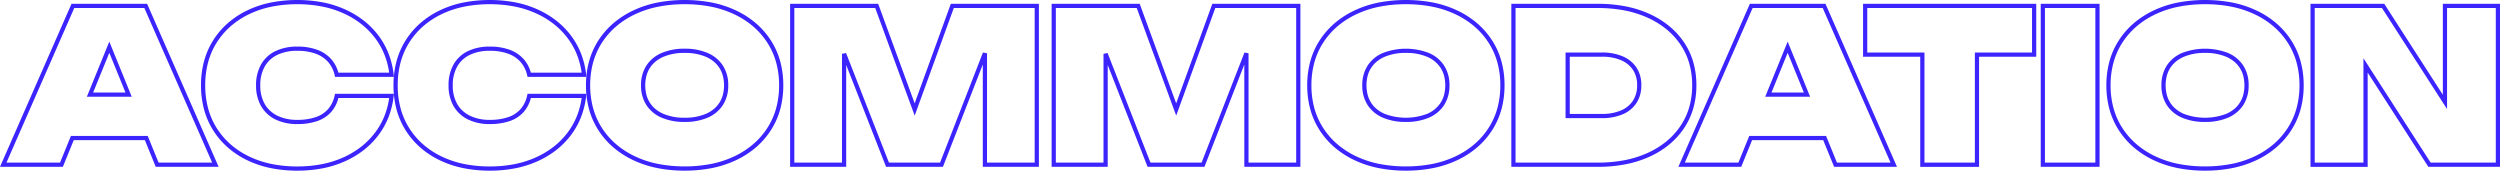 <svg xmlns="http://www.w3.org/2000/svg" width="1782.034" height="121.642" viewBox="0 0 1782.034 121.642"><g transform="translate(2.296 1.502)"><path d="M48.682-1.022h53.883l50.978,116.2H108.724l-7.745-19.018H50.261l-7.745,19.018H-2.3Zm51.923,3H50.642L2.3,112.183H40.5l7.745-19.018H103l7.745,19.018H148.95ZM75.617,25.933l16,39.286H59.625ZM87.155,62.22,75.618,33.889,64.086,62.22Z" transform="translate(0 2.236)" fill="#3b24fe"/><g transform="translate(0 0)"><path d="M92.25,120.142a94.292,94.292,0,0,1-19.255-1.881,71.174,71.174,0,0,1-16.731-5.67,61.614,61.614,0,0,1-13.749-9.107A55.949,55.949,0,0,1,32.181,91.29a54.689,54.689,0,0,1-6.46-14.882,65.943,65.943,0,0,1-2.145-17.087,65.943,65.943,0,0,1,2.145-17.087,54.688,54.688,0,0,1,6.46-14.881A55.924,55.924,0,0,1,42.515,15.16,61.747,61.747,0,0,1,56.264,6.051,71.174,71.174,0,0,1,72.995.381a98.934,98.934,0,0,1,37.2-.231A73.219,73.219,0,0,1,126.064,5.12a65.4,65.4,0,0,1,13.386,7.961A57.561,57.561,0,0,1,149.97,23.7a53.951,53.951,0,0,1,7.277,12.967A60,60,0,0,1,160.9,51.6l.194,1.673H119.125l-.268-1.164a21.344,21.344,0,0,0-4.646-9.385,21.6,21.6,0,0,0-8.837-5.924A37.331,37.331,0,0,0,92.25,34.712a32.308,32.308,0,0,0-14.359,2.936,21.362,21.362,0,0,0-5.166,3.542,20.243,20.243,0,0,0-3.777,4.833,26.79,26.79,0,0,0-3.125,13.3,26.364,26.364,0,0,0,3.121,13.217,20.549,20.549,0,0,0,3.781,4.8,22.232,22.232,0,0,0,5.18,3.587,31.619,31.619,0,0,0,14.346,3,39.99,39.99,0,0,0,13.157-1.95,20.422,20.422,0,0,0,8.8-5.759,21.464,21.464,0,0,0,4.642-9.676l.258-1.179H161.1L160.9,67.04a59.98,59.98,0,0,1-3.656,14.942,53.953,53.953,0,0,1-7.276,12.964,57.465,57.465,0,0,1-10.52,10.617,65.422,65.422,0,0,1-13.386,7.959,73.22,73.22,0,0,1-15.869,4.969A93.9,93.9,0,0,1,92.25,120.142ZM92.25,1.5A91.293,91.293,0,0,0,73.61,3.318,68.175,68.175,0,0,0,57.584,8.745,58.749,58.749,0,0,0,44.5,17.408a52.925,52.925,0,0,0-9.78,11.538,51.691,51.691,0,0,0-6.1,14.066,62.948,62.948,0,0,0-2.042,16.309A62.948,62.948,0,0,0,28.618,75.63a51.691,51.691,0,0,0,6.1,14.066,52.95,52.95,0,0,0,9.78,11.54A58.617,58.617,0,0,0,57.584,109.9a68.176,68.176,0,0,0,16.026,5.428,91.293,91.293,0,0,0,18.64,1.818,90.9,90.9,0,0,0,17.369-1.6,70.218,70.218,0,0,0,15.218-4.763,62.423,62.423,0,0,0,12.773-7.59,54.463,54.463,0,0,0,9.971-10.063,50.954,50.954,0,0,0,6.872-12.243,56.293,56.293,0,0,0,3.252-12.521H121.5a23.936,23.936,0,0,1-5.03,9.828A23.378,23.378,0,0,1,106.4,84.812,42.946,42.946,0,0,1,92.25,86.93a34.561,34.561,0,0,1-15.7-3.327,23.977,23.977,0,0,1-10.21-9.577,29.305,29.305,0,0,1-3.516-14.706A29.735,29.735,0,0,1,66.334,44.55a23.384,23.384,0,0,1,10.228-9.592A35.251,35.251,0,0,1,92.25,31.712,40.286,40.286,0,0,1,106.434,34a24.561,24.561,0,0,1,10.04,6.759,23.972,23.972,0,0,1,5.015,9.52h36.217a56.316,56.316,0,0,0-3.252-12.519,50.95,50.95,0,0,0-6.872-12.245A54.557,54.557,0,0,0,137.61,15.45a62.393,62.393,0,0,0-12.773-7.592A70.217,70.217,0,0,0,109.619,3.1,90.9,90.9,0,0,0,92.25,1.5Z" transform="translate(117.409 -0.002)" fill="#3b24fe"/><path d="M116.4,120.142a94.291,94.291,0,0,1-19.255-1.881,71.174,71.174,0,0,1-16.731-5.67,61.614,61.614,0,0,1-13.749-9.107A55.949,55.949,0,0,1,56.328,91.29a54.69,54.69,0,0,1-6.46-14.882,65.943,65.943,0,0,1-2.145-17.087,65.943,65.943,0,0,1,2.145-17.087,54.689,54.689,0,0,1,6.46-14.881A55.924,55.924,0,0,1,66.662,15.16,61.747,61.747,0,0,1,80.411,6.051,71.174,71.174,0,0,1,97.142.381a98.934,98.934,0,0,1,37.2-.231A73.219,73.219,0,0,1,150.211,5.12,65.4,65.4,0,0,1,163.6,13.081,57.561,57.561,0,0,1,174.117,23.7a53.952,53.952,0,0,1,7.277,12.967,60,60,0,0,1,3.656,14.94l.194,1.673H143.272L143,52.112a21.345,21.345,0,0,0-4.646-9.385,21.6,21.6,0,0,0-8.837-5.924A37.332,37.332,0,0,0,116.4,34.712a32.308,32.308,0,0,0-14.359,2.936,21.362,21.362,0,0,0-5.166,3.542,20.243,20.243,0,0,0-3.777,4.833,26.79,26.79,0,0,0-3.125,13.3A26.364,26.364,0,0,0,93.09,72.538a20.55,20.55,0,0,0,3.781,4.8,22.232,22.232,0,0,0,5.18,3.587,31.619,31.619,0,0,0,14.346,3,39.99,39.99,0,0,0,13.157-1.95,20.422,20.422,0,0,0,8.8-5.759A21.465,21.465,0,0,0,143,66.546l.258-1.179h41.984l-.194,1.673a59.979,59.979,0,0,1-3.656,14.942,53.953,53.953,0,0,1-7.276,12.964,57.465,57.465,0,0,1-10.52,10.617,65.423,65.423,0,0,1-13.386,7.959,73.22,73.22,0,0,1-15.869,4.969A93.9,93.9,0,0,1,116.4,120.142ZM116.4,1.5a91.293,91.293,0,0,0-18.64,1.818A68.175,68.175,0,0,0,81.731,8.745a58.75,58.75,0,0,0-13.082,8.663,52.925,52.925,0,0,0-9.78,11.538,51.691,51.691,0,0,0-6.1,14.066,62.947,62.947,0,0,0-2.042,16.309A62.947,62.947,0,0,0,52.765,75.63a51.691,51.691,0,0,0,6.1,14.066,52.949,52.949,0,0,0,9.78,11.54A58.617,58.617,0,0,0,81.731,109.9a68.176,68.176,0,0,0,16.026,5.428,91.293,91.293,0,0,0,18.64,1.818,90.9,90.9,0,0,0,17.369-1.6,70.218,70.218,0,0,0,15.218-4.763,62.423,62.423,0,0,0,12.773-7.59,54.464,54.464,0,0,0,9.971-10.063A50.954,50.954,0,0,0,178.6,80.888a56.3,56.3,0,0,0,3.252-12.521h-36.2a23.937,23.937,0,0,1-5.03,9.828,23.378,23.378,0,0,1-10.072,6.617A42.947,42.947,0,0,1,116.4,86.93,34.561,34.561,0,0,1,100.7,83.6a23.977,23.977,0,0,1-10.21-9.577,29.305,29.305,0,0,1-3.516-14.706A29.735,29.735,0,0,1,90.481,44.55a23.384,23.384,0,0,1,10.228-9.592A35.251,35.251,0,0,1,116.4,31.712,40.287,40.287,0,0,1,130.581,34a24.562,24.562,0,0,1,10.039,6.76,23.973,23.973,0,0,1,5.015,9.52h36.217A56.315,56.315,0,0,0,178.6,37.756a50.951,50.951,0,0,0-6.872-12.245,54.558,54.558,0,0,0-9.971-10.061,62.4,62.4,0,0,0-12.773-7.592A70.217,70.217,0,0,0,133.766,3.1,90.9,90.9,0,0,0,116.4,1.5Z" transform="translate(230.467 -0.002)" fill="#3b24fe"/><path d="M142.2,120.137a98.514,98.514,0,0,1-19.675-1.88,74.236,74.236,0,0,1-17.121-5.665,63.371,63.371,0,0,1-14.085-9.1A56.434,56.434,0,0,1,80.712,91.3a53.98,53.98,0,0,1-6.636-14.882,64.305,64.305,0,0,1-2.205-17.1,64.331,64.331,0,0,1,2.205-17.1,53.976,53.976,0,0,1,6.636-14.885,56.5,56.5,0,0,1,10.6-12.191,63.351,63.351,0,0,1,14.086-9.1A74.235,74.235,0,0,1,122.522.38a103.924,103.924,0,0,1,39.356,0A74.232,74.232,0,0,1,179,6.045a63.376,63.376,0,0,1,14.087,9.1,56.394,56.394,0,0,1,10.6,12.191,53.976,53.976,0,0,1,6.636,14.885,64.331,64.331,0,0,1,2.205,17.1,64.305,64.305,0,0,1-2.205,17.1A53.979,53.979,0,0,1,203.689,91.3a56.325,56.325,0,0,1-10.6,12.193,63.4,63.4,0,0,1-14.088,9.1,74.231,74.231,0,0,1-17.122,5.665A98.549,98.549,0,0,1,142.2,120.137ZM142.2,1.5a95.512,95.512,0,0,0-19.074,1.819,71.235,71.235,0,0,0-16.429,5.432,60.354,60.354,0,0,0-13.42,8.667A53.505,53.505,0,0,0,83.234,28.962,50.978,50.978,0,0,0,76.967,43.02a61.336,61.336,0,0,0-2.1,16.3,61.31,61.31,0,0,0,2.1,16.3,50.983,50.983,0,0,0,6.267,14.056,53.434,53.434,0,0,0,10.04,11.545,60.373,60.373,0,0,0,13.42,8.665,71.236,71.236,0,0,0,16.429,5.433,100.935,100.935,0,0,0,38.153,0,71.232,71.232,0,0,0,16.43-5.432,60.4,60.4,0,0,0,13.423-8.665,53.328,53.328,0,0,0,10.038-11.545,50.983,50.983,0,0,0,6.267-14.056,61.31,61.31,0,0,0,2.1-16.3,61.337,61.337,0,0,0-2.1-16.3,50.979,50.979,0,0,0-6.267-14.059,53.4,53.4,0,0,0-10.038-11.543,60.38,60.38,0,0,0-13.422-8.667,71.232,71.232,0,0,0-16.43-5.433A95.55,95.55,0,0,0,142.2,1.5Zm0,83.919a40.6,40.6,0,0,1-16.455-3.066A24.273,24.273,0,0,1,114.9,73.339a25.442,25.442,0,0,1-3.784-14.017A25.479,25.479,0,0,1,114.9,45.3a24.222,24.222,0,0,1,10.842-9.01A40.5,40.5,0,0,1,142.2,33.218a40.556,40.556,0,0,1,16.461,3.072A24.261,24.261,0,0,1,169.5,45.3a25.481,25.481,0,0,1,3.785,14.024A25.442,25.442,0,0,1,169.5,73.339a24.314,24.314,0,0,1-10.84,9.014A40.653,40.653,0,0,1,142.2,85.419Zm0-49.2a37.555,37.555,0,0,0-15.238,2.814A23.581,23.581,0,0,0,121.44,42.4a19.587,19.587,0,0,0-6.489,10.158,27.8,27.8,0,0,0,0,13.525,19.6,19.6,0,0,0,6.489,10.156,23.664,23.664,0,0,0,5.519,3.372A37.649,37.649,0,0,0,142.2,82.419a37.7,37.7,0,0,0,15.246-2.809,23.632,23.632,0,0,0,5.514-3.371,19.586,19.586,0,0,0,6.491-10.157,27.8,27.8,0,0,0,0-13.525A19.573,19.573,0,0,0,162.958,42.4a23.551,23.551,0,0,0-5.515-3.366A37.61,37.61,0,0,0,142.2,36.218Z" transform="translate(343.526 -0.002)" fill="#3b24fe"/><path d="M274.811,115.183H234.832V42.219l-28.419,72.963H165.879L137.458,42.564v72.618H97.479V-1.022h62.772l26.01,70.947L212.041-1.022h62.77Zm-36.979-3h33.979V1.978H214.143l-27.87,76.7-28.118-76.7H100.479v110.2h33.979V34.616l2.9-.547,30.572,78.113h36.436l30.573-78.492,2.9.544Z" transform="translate(463.428 2.236)" fill="#3b24fe"/><path d="M307.618,115.183H267.639V42.219L239.22,115.183H198.685L170.264,42.564v72.618H130.285V-1.022h62.772l26.01,70.947L244.848-1.022h62.77Zm-36.979-3h33.979V1.978H246.95l-27.87,76.7-28.118-76.7H133.285v110.2h33.979V34.616l2.9-.547,30.572,78.113h36.436l30.573-78.492,2.9.544Z" transform="translate(617.032 2.236)" fill="#3b24fe"/><path d="M232.681,120.137A98.578,98.578,0,0,1,213,118.257a74,74,0,0,1-17.113-5.665,63.376,63.376,0,0,1-14.09-9.1A56.5,56.5,0,0,1,171.184,91.3a54.031,54.031,0,0,1-6.632-14.883,64.334,64.334,0,0,1-2.2-17.1,64.361,64.361,0,0,1,2.2-17.1,54.026,54.026,0,0,1,6.631-14.884,56.573,56.573,0,0,1,10.61-12.192,63.358,63.358,0,0,1,14.092-9.1A74,74,0,0,1,213,.38a103.927,103.927,0,0,1,39.356,0,74.165,74.165,0,0,1,17.119,5.665,63.334,63.334,0,0,1,14.09,9.1,56.489,56.489,0,0,1,10.6,12.191A53.977,53.977,0,0,1,300.8,42.222a64.331,64.331,0,0,1,2.205,17.1,64.305,64.305,0,0,1-2.205,17.1A53.979,53.979,0,0,1,294.167,91.3a56.42,56.42,0,0,1-10.6,12.193,63.357,63.357,0,0,1-14.091,9.1,74.162,74.162,0,0,1-17.118,5.664A98.5,98.5,0,0,1,232.681,120.137Zm0-118.637A95.58,95.58,0,0,0,213.6,3.319a71,71,0,0,0-16.419,5.432,60.365,60.365,0,0,0-13.427,8.667,53.571,53.571,0,0,0-10.047,11.544,51.025,51.025,0,0,0-6.261,14.057,61.365,61.365,0,0,0-2.1,16.3,61.339,61.339,0,0,0,2.1,16.3,51.032,51.032,0,0,0,6.262,14.056,53.5,53.5,0,0,0,10.046,11.544,60.382,60.382,0,0,0,13.426,8.665,71,71,0,0,0,16.421,5.433,100.938,100.938,0,0,0,38.153,0,71.164,71.164,0,0,0,16.426-5.432A60.362,60.362,0,0,0,281.6,101.22a53.421,53.421,0,0,0,10.041-11.545,50.982,50.982,0,0,0,6.266-14.056,61.31,61.31,0,0,0,2.1-16.3,61.336,61.336,0,0,0-2.1-16.3,50.979,50.979,0,0,0-6.267-14.059A53.489,53.489,0,0,0,281.6,17.418a60.337,60.337,0,0,0-13.425-8.667,71.165,71.165,0,0,0-16.427-5.433A95.5,95.5,0,0,0,232.681,1.5Zm0,83.919a40.614,40.614,0,0,1-16.461-3.066,24.274,24.274,0,0,1-10.842-9.014,25.442,25.442,0,0,1-3.785-14.017A25.479,25.479,0,0,1,205.378,45.3a24.223,24.223,0,0,1,10.842-9.01,45.623,45.623,0,0,1,32.916,0A24.242,24.242,0,0,1,259.978,45.3a25.481,25.481,0,0,1,3.779,14.023,25.443,25.443,0,0,1-3.779,14.017,24.293,24.293,0,0,1-10.84,9.013A40.638,40.638,0,0,1,232.681,85.419Zm0-49.2a37.572,37.572,0,0,0-15.244,2.814,23.581,23.581,0,0,0-5.519,3.367,19.587,19.587,0,0,0-6.489,10.158,27.8,27.8,0,0,0,0,13.525,19.6,19.6,0,0,0,6.489,10.156,23.664,23.664,0,0,0,5.518,3.372,42.76,42.76,0,0,0,30.485,0,21.345,21.345,0,0,0,9.534-7.9,19.867,19.867,0,0,0,2.469-5.631,27.892,27.892,0,0,0,0-13.527,19.923,19.923,0,0,0-2.469-5.635,21.3,21.3,0,0,0-9.534-7.889A37.594,37.594,0,0,0,232.681,36.218Z" transform="translate(767.154 -0.002)" fill="#3b24fe"/><path d="M249.532,115.187H187.955V-1.023h61.577A103.527,103.527,0,0,1,269.193.76,76.973,76.973,0,0,1,286.3,6.134a63.806,63.806,0,0,1,14.083,8.638A54.6,54.6,0,0,1,311,26.358a49.835,49.835,0,0,1,6.657,14.235,59.607,59.607,0,0,1,2.211,16.49,59.135,59.135,0,0,1-2.211,16.4A50.487,50.487,0,0,1,311,87.735a54.512,54.512,0,0,1-10.614,11.641A63.456,63.456,0,0,1,286.3,108.03a76.972,76.972,0,0,1-17.108,5.374A103.527,103.527,0,0,1,249.532,115.187Zm-58.577-3h58.577a100.528,100.528,0,0,0,19.089-1.728,73.972,73.972,0,0,0,16.441-5.161,60.461,60.461,0,0,0,13.421-8.241,51.514,51.514,0,0,0,10.031-11,47.49,47.49,0,0,0,6.259-13.408,56.141,56.141,0,0,0,2.093-15.567,56.614,56.614,0,0,0-2.093-15.659,46.841,46.841,0,0,0-6.256-13.38,51.6,51.6,0,0,0-10.031-10.949,60.81,60.81,0,0,0-13.422-8.228A73.975,73.975,0,0,0,268.62,3.705a100.528,100.528,0,0,0-19.089-1.728H190.955Zm61.6-31.718H226.6V33.695h25.956a36.812,36.812,0,0,1,14.867,2.77,22.123,22.123,0,0,1,9.78,8.021,22.557,22.557,0,0,1,3.417,12.6A22.632,22.632,0,0,1,277.208,69.6a21.858,21.858,0,0,1-9.784,8.1A36.725,36.725,0,0,1,252.555,80.47Zm-22.956-3h22.956a33.778,33.778,0,0,0,13.655-2.514,18.915,18.915,0,0,0,8.478-6.988,19.694,19.694,0,0,0,2.931-10.886,19.625,19.625,0,0,0-2.925-10.95,19.175,19.175,0,0,0-8.485-6.924,33.862,33.862,0,0,0-13.654-2.513H229.6Z" transform="translate(887.049 2.231)" fill="#3b24fe"/><path d="M259.23-1.022h53.883l50.978,116.2H319.272l-7.745-19.018H260.809l-7.745,19.018H208.252Zm51.923,3H261.19l-48.346,110.2h38.2l7.745-19.018h54.753l7.745,19.018H359.5ZM286.171,25.934l16,39.286h-32ZM297.709,62.22,286.171,33.888,274.634,62.22Z" transform="translate(985.808 2.236)" fill="#3b24fe"/><path d="M232.079-1.022H355.528V36.7H314.776v78.487H272.836V36.7H232.079Zm120.449,3H235.079V33.7h40.758v78.487h35.939V33.7h40.752Z" transform="translate(1093.64 2.235)" fill="#3b24fe"/><path d="M-1.5-1.5H40.445V114.7H-1.5Zm38.945,3H1.5V111.7H37.445Z" transform="translate(1453.864 2.716)" fill="#3b24fe"/><path d="M332.934,120.137a98.556,98.556,0,0,1-19.682-1.88,74.077,74.077,0,0,1-17.115-5.665,63.353,63.353,0,0,1-14.09-9.1,56.419,56.419,0,0,1-10.6-12.193,53.979,53.979,0,0,1-6.636-14.882,64.3,64.3,0,0,1-2.205-17.1,64.332,64.332,0,0,1,2.205-17.1,53.975,53.975,0,0,1,6.636-14.885,56.49,56.49,0,0,1,10.6-12.191,63.334,63.334,0,0,1,14.091-9.1A74.074,74.074,0,0,1,313.252.38a103.928,103.928,0,0,1,39.356,0,74.162,74.162,0,0,1,17.116,5.665,63.333,63.333,0,0,1,14.09,9.1,56.489,56.489,0,0,1,10.6,12.191,53.978,53.978,0,0,1,6.637,14.885,64.331,64.331,0,0,1,2.205,17.1,64.3,64.3,0,0,1-2.206,17.1A53.979,53.979,0,0,1,394.42,91.3a56.42,56.42,0,0,1-10.6,12.193,63.355,63.355,0,0,1-14.091,9.1,74.16,74.16,0,0,1-17.116,5.664A98.5,98.5,0,0,1,332.934,120.137Zm0-118.637a95.557,95.557,0,0,0-19.08,1.819,71.077,71.077,0,0,0-16.422,5.432,60.341,60.341,0,0,0-13.426,8.667,53.491,53.491,0,0,0-10.041,11.544A50.977,50.977,0,0,0,267.7,43.02a61.337,61.337,0,0,0-2.1,16.3,61.311,61.311,0,0,0,2.1,16.3,50.982,50.982,0,0,0,6.267,14.056,53.419,53.419,0,0,0,10.041,11.545,60.358,60.358,0,0,0,13.425,8.664,71.08,71.08,0,0,0,16.423,5.433,100.939,100.939,0,0,0,38.153,0,71.163,71.163,0,0,0,16.424-5.432,60.361,60.361,0,0,0,13.426-8.665A53.421,53.421,0,0,0,391.9,89.675a50.983,50.983,0,0,0,6.267-14.056,61.309,61.309,0,0,0,2.1-16.3,61.336,61.336,0,0,0-2.1-16.3A50.979,50.979,0,0,0,391.9,28.961a53.488,53.488,0,0,0-10.041-11.543,60.338,60.338,0,0,0-13.425-8.667,71.164,71.164,0,0,0-16.425-5.433A95.5,95.5,0,0,0,332.934,1.5Zm0,83.919a40.613,40.613,0,0,1-16.46-3.066,24.274,24.274,0,0,1-10.842-9.014,25.443,25.443,0,0,1-3.784-14.017A25.481,25.481,0,0,1,305.631,45.3a24.223,24.223,0,0,1,10.842-9.01,45.622,45.622,0,0,1,32.917,0,24.22,24.22,0,0,1,10.84,9.008,25.48,25.48,0,0,1,3.785,14.023,25.442,25.442,0,0,1-3.785,14.017,24.272,24.272,0,0,1-10.84,9.014A40.6,40.6,0,0,1,332.934,85.419Zm0-49.2a37.572,37.572,0,0,0-15.244,2.814,23.581,23.581,0,0,0-5.519,3.367,19.585,19.585,0,0,0-6.489,10.158,27.8,27.8,0,0,0,0,13.525,19.6,19.6,0,0,0,6.489,10.156,23.663,23.663,0,0,0,5.519,3.372,42.76,42.76,0,0,0,30.484,0,23.66,23.66,0,0,0,5.517-3.371,19.6,19.6,0,0,0,6.489-10.156,27.8,27.8,0,0,0,0-13.525A19.587,19.587,0,0,0,353.691,42.4a23.578,23.578,0,0,0-5.517-3.366A37.557,37.557,0,0,0,332.934,36.218Z" transform="translate(1236.549 -0.002)" fill="#3b24fe"/><path d="M288.209-1.022h52.582l41.758,64.831V-1.022H423.29v116.2H372.219L328.95,47.968v67.215h-40.74Zm50.946,3H291.209v110.2h34.74V37.765l47.906,74.417H420.29V1.978H385.549V74.007Z" transform="translate(1356.449 2.236)" fill="#3b24fe"/></g></g></svg>